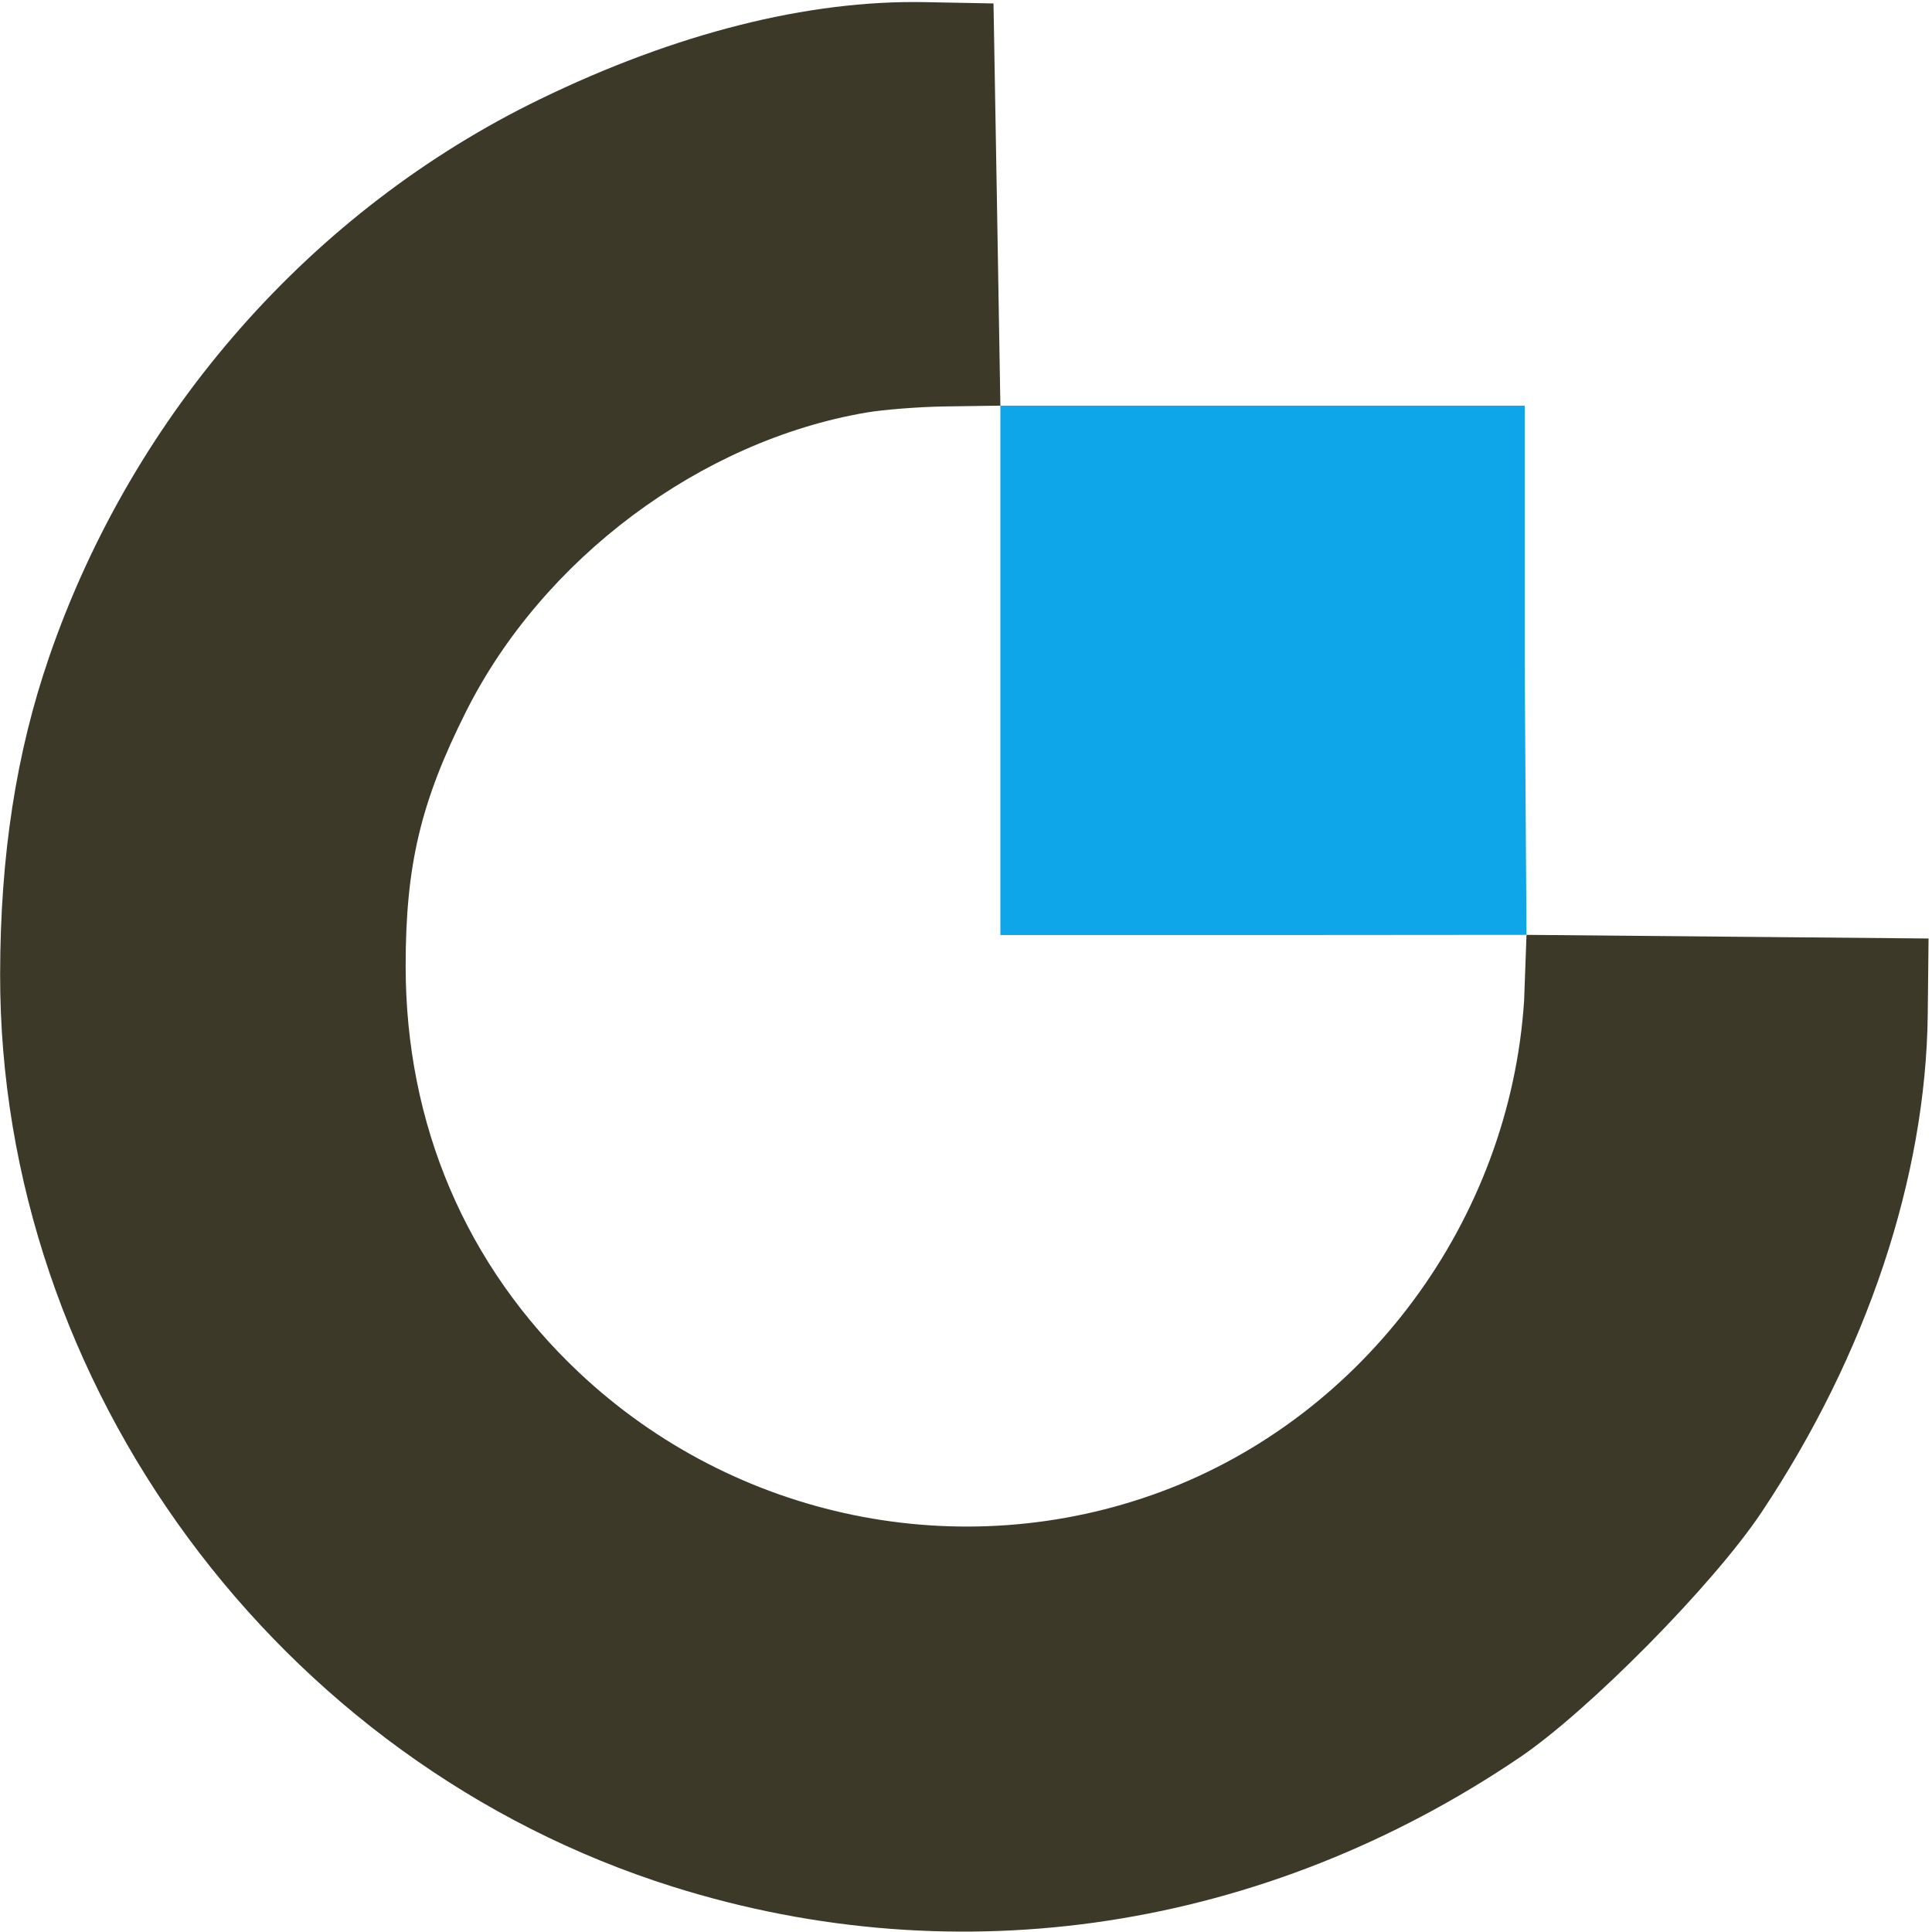 <svg width="281" height="281" viewBox="0 0 281 281" fill="none" xmlns="http://www.w3.org/2000/svg">
<path d="M183.5 59H145.5V97.424V136H183.151L222.023 135.97L221.762 97.235V59H183.5Z" fill="#0ea5e9"/>
<path d="M145.5 59L145 29.286L144.5 0.5L134.5 0.311C117.494 -0.012 98.261 4.844 78.5 14.448C45.343 30.562 19.388 60.053 7.166 95.5C2.35 109.47 0.041 124.393 0.018 141.715C-0.063 201.477 40.458 256.401 97.936 274.438C139.563 287.5 183.902 280.725 221 255.634C231.077 248.818 249.18 230.477 256.179 219.994C271.503 197.039 280.127 171.21 280.382 147.5L280.5 136.5L251.262 136.235L222.023 135.97L221.673 145.567C219.577 177.481 198.52 205.952 168.869 216.964C139.804 227.757 106.89 221.006 84.18 199.594C67.773 184.124 59 163.535 59 140.5C59 125.844 61.183 116.642 67.779 103.5C78.94 81.262 101.882 64.123 126 60.004C128.475 59.581 133.537 59.182 137.25 59.118L145.5 59Z" fill="#3d3929"/>
</svg>
